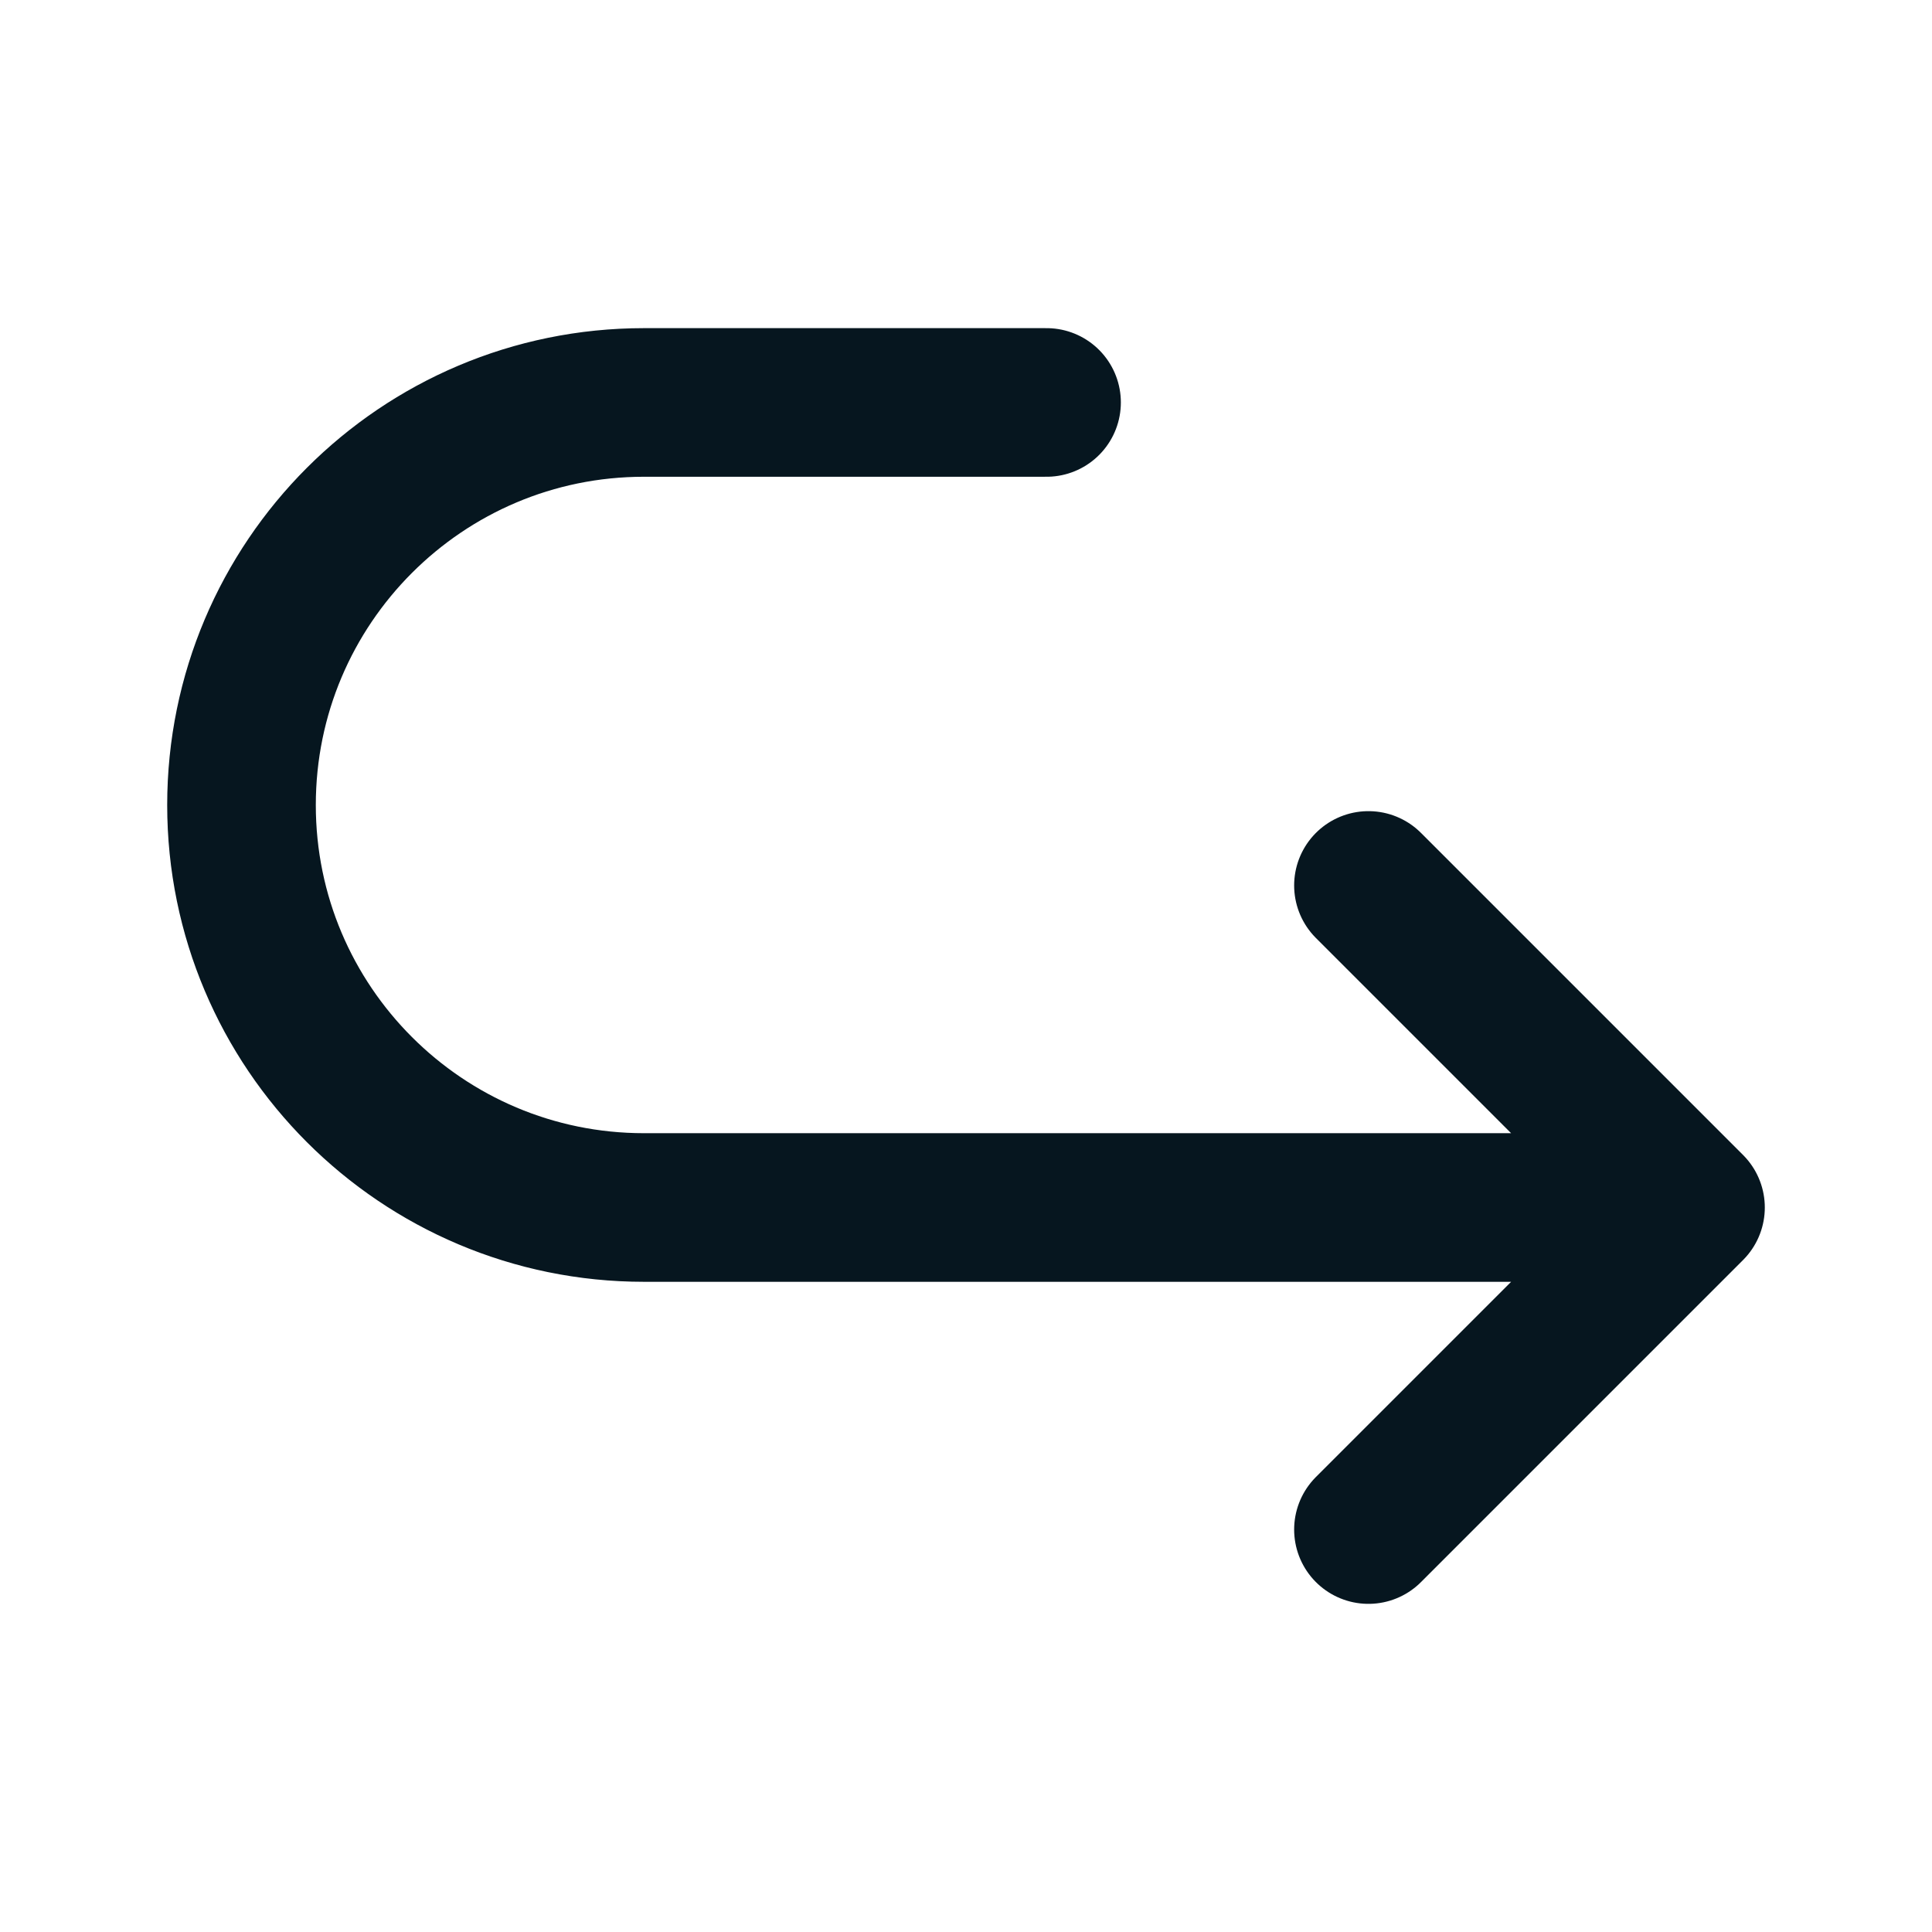 <svg width="13" height="13" viewBox="0 0 13 13" fill="none" xmlns="http://www.w3.org/2000/svg">
<path d="M9.208 5.958L11.375 8.125M11.375 8.125L9.208 10.292M11.375 8.125H4.333C2.838 8.125 1.625 6.912 1.625 5.417C1.625 3.921 2.838 2.708 4.333 2.708H7.042" stroke="#06161F" stroke-linecap="round" stroke-linejoin="round"/>
</svg>
